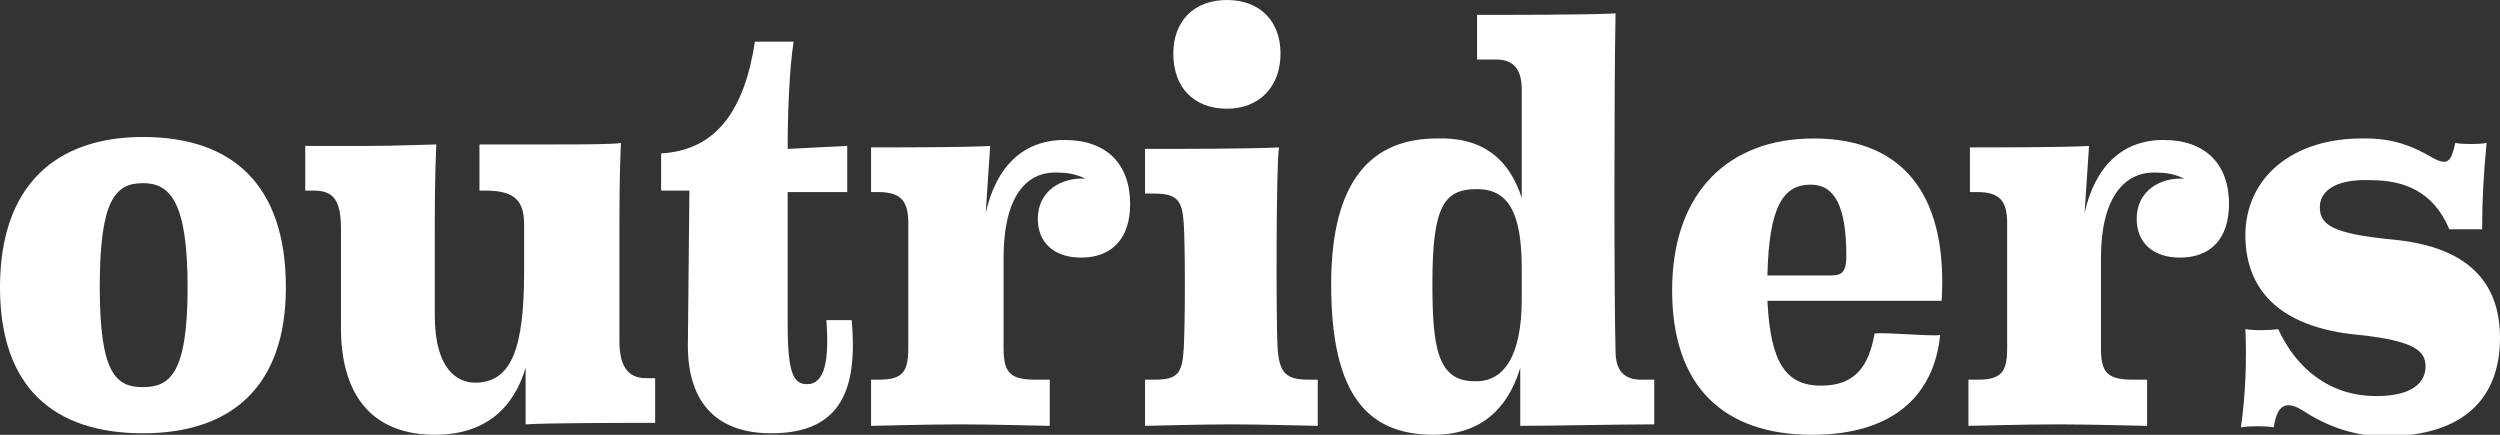 <?xml version="1.0" encoding="utf-8"?>
<!-- Generator: Adobe Illustrator 21.0.0, SVG Export Plug-In . SVG Version: 6.00 Build 0)  -->
<!DOCTYPE svg PUBLIC "-//W3C//DTD SVG 1.1//EN" "http://www.w3.org/Graphics/SVG/1.1/DTD/svg11.dtd">
<svg version="1.1" id="Layer_1" xmlns="http://www.w3.org/2000/svg" xmlns:xlink="http://www.w3.org/1999/xlink" x="0px" y="0px"
	 viewBox="0 0 167.9 29.2" style="enable-background:new 0 0 167.9 29.2;" xml:space="preserve">
<rect x="0" y="0" width="167.9" height="29.2" fill="#333333" stroke="none"/>
<style>
	path {
		fill:#fff;
	}
</style>
<g>
	<path d="M9.6,9.2c6,0,9.6,3.2,9.6,10.1c0,6.7-3.7,9.8-9.6,9.8c-6,0-9.6-3.1-9.6-9.8C0,12.4,3.8,9.2,9.6,9.2z M9.6,26
		c1.8,0,3-0.9,3-6.7c0-5.8-1.2-7-3-7c-1.9,0-2.9,1.2-2.9,7C6.7,25.1,7.8,26,9.6,26z"/>
	<path d="M41.6,15.7v7.2c0,1.6,0.5,2.5,1.8,2.5h0.6v3c-1.8,0-7.2,0-8.7,0.1v-3.8c-0.8,2.7-2.7,4.5-6.1,4.5c-3.7,0-6.4-2.1-6.3-7.5
		c0-1.2,0-5.4,0-6.3c0-1.8-0.4-2.6-1.8-2.6h-0.6V9.8c0,0,3.5,0,4.3,0c1.7,0,4.1-0.1,4.5-0.1c-0.1,2.2-0.1,4.6-0.1,6.2v5.3
		c0,3.7,1.6,4.5,2.7,4.5c2.5,0,3.3-2.4,3.3-7.5v-3.1c0-1.6-0.6-2.3-2.6-2.3h-0.4c0-0.5,0-2.6,0-3.1c0,0,4.1,0,5,0c1.7,0,4,0,4.5-0.1
		C41.6,11.8,41.6,14.2,41.6,15.7z"/>
	<path d="M57.2,21.5c0.4,4.5-0.6,7.6-5.4,7.6c-3.8,0-5.7-2.2-5.6-6.2l0.1-10.1h-1.9v-2.5c3.7-0.2,5.6-2.9,6.3-7.5c0.4,0,2.2,0,2.6,0
		C53,4.7,52.9,7.8,52.9,10l4-0.2c0,0.4,0,2.6,0,3.1l-4,0v8.9c0,3.3,0.4,4,1.3,4c1.2,0,1.5-1.6,1.3-4.3H57.2z"/>
	<path d="M67.4,17.3v6.1c0,1.7,0.5,2.1,2.2,2.1h0.9v3.1c-0.4,0-3.8-0.1-6-0.1c-2.2,0-5.8,0.1-6,0.1c0-0.5,0-2.4,0-3.1H59
		c1.6,0,2-0.5,2-2.1c0-1.7,0-7.3,0-8.4c0-1.4-0.4-2.1-2-2.1h-0.5v-3c1.8,0,6.5,0,8-0.1l-0.3,4.5c0.7-3.1,2.5-4.9,5.3-4.9
		c2.8,0,4.4,1.6,4.4,4.3c0,2.3-1.2,3.6-3.3,3.6c-1.8,0-2.9-1-2.9-2.6c0-1.9,1.6-2.8,3.2-2.7c-0.4-0.2-1-0.4-1.7-0.4
		C68.8,11.4,67.4,13.4,67.4,17.3z"/>
	<path d="M85.8,23.3c0.1,1.8,0.6,2.2,2.1,2.2h0.6v3.1c-0.4,0-3.7-0.1-5.8-0.1c-2.1,0-5.6,0.1-5.8,0.1c0-0.5,0-2.4,0-3.1h0.6
		c1.6,0,1.9-0.4,2-2.1s0.1-6.9,0-8.4s-0.4-2-2-2h-0.6c0-0.7,0-2.3,0-3c2.2,0,7.1,0,9-0.1C85.7,11,85.7,21.6,85.8,23.3z M82.4,7.3
		c-2.2,0-3.6-1.4-3.6-3.7c0-2.2,1.4-3.6,3.6-3.6C84.6,0,86,1.4,86,3.6C86,5.8,84.6,7.3,82.4,7.3z"/>
	<path d="M102.2,13.3V6c0-1.4-0.6-2-1.7-2h-1.3c0-0.7,0-2.3,0-3c2.3,0,7.4,0,9.3-0.1c-0.1,5.1-0.1,19.1,0,22.7
		c0,1.3,0.6,1.9,1.7,1.9h0.9c0,0.5,0,2.6,0,3c-2.3,0-7,0.1-9,0.1v-3.9c-0.9,3-2.9,4.5-5.8,4.5c-4.4,0-6.9-2.6-6.9-10.1
		c0-7.1,2.8-9.8,7.1-9.8C99.7,9.2,101.4,10.8,102.2,13.3z M102.2,20.1V18c0-3.7-0.9-5.3-3-5.3c-2.2,0-3,1.1-3,6.3
		c0,4.2,0.3,6.6,2.8,6.6C101,25.7,102.2,23.9,102.2,20.1z"/>
	<path d="M130.3,22.5c-0.4,4-3.1,6.7-8.6,6.7c-5.9,0-9.4-3.2-9.4-9.7c0-6.6,3.8-10.2,9.5-10.2c6.5,0,9,4.4,8.6,10.9
		c-1.6,0-10.4,0-11.7,0c0.2,4.1,1.2,5.7,3.6,5.7c2.3,0,3.2-1.3,3.6-3.5C126.7,22.3,129.5,22.6,130.3,22.5z M118.7,18.5h4.2
		c0.7,0,1.1-0.1,1.1-1.3c0-3.4-0.8-4.8-2.4-4.8C119.8,12.4,118.8,13.8,118.7,18.5z"/>
	<path d="M141.1,17.3v6.1c0,1.7,0.5,2.1,2.2,2.1h0.9v3.1c-0.4,0-3.8-0.1-6-0.1c-2.2,0-5.8,0.1-6,0.1c0-0.5,0-2.4,0-3.1h0.6
		c1.6,0,2-0.5,2-2.1c0-1.7,0-7.3,0-8.4c0-1.4-0.4-2.1-2-2.1h-0.5v-3c1.8,0,6.5,0,8-0.1l-0.3,4.5c0.7-3.1,2.5-4.9,5.3-4.9
		c2.8,0,4.4,1.6,4.4,4.3c0,2.3-1.2,3.6-3.3,3.6c-1.8,0-2.9-1-2.9-2.6c0-1.9,1.6-2.8,3.2-2.7c-0.4-0.2-1-0.4-1.7-0.4
		C142.6,11.4,141.1,13.4,141.1,17.3z"/>
	<path d="M155.8,13.9c0,1.2,0.8,1.8,5,2.2c5,0.5,7.1,2.9,7.1,6.6c0,4-2.4,6.6-7.7,6.6c-2,0-3.8-0.6-5.5-1.7c-1.4-0.9-1.8-0.1-2,1.1
		c-0.5-0.1-1.6-0.1-2.2,0c0.3-2.1,0.4-4.4,0.3-6.6c0.5,0.1,1.6,0.1,2.2,0c1.2,2.6,3.4,4.5,6.6,4.5c2.4,0,3.3-0.9,3.3-2
		c0-1-0.7-1.7-4.4-2.1c-5.7-0.5-7.7-3.3-7.7-6.7c0-3.8,3.1-6.6,8.1-6.5c1.8,0,3.1,0.5,4.3,1.2c1.2,0.7,1.4,0.4,1.7-0.9
		c0.5,0.1,1.6,0.1,2.1,0c-0.2,2.1-0.3,3.8-0.3,5.8c-0.5,0-1.6,0-2.2,0c-1.1-2.6-3.1-3.3-5.3-3.3C156.6,12,155.8,13,155.8,13.9z"/>
</g>
<g>
</g>
<g>
</g>
<g>
</g>
<g>
</g>
<g>
</g>
<g>
</g>
</svg>
